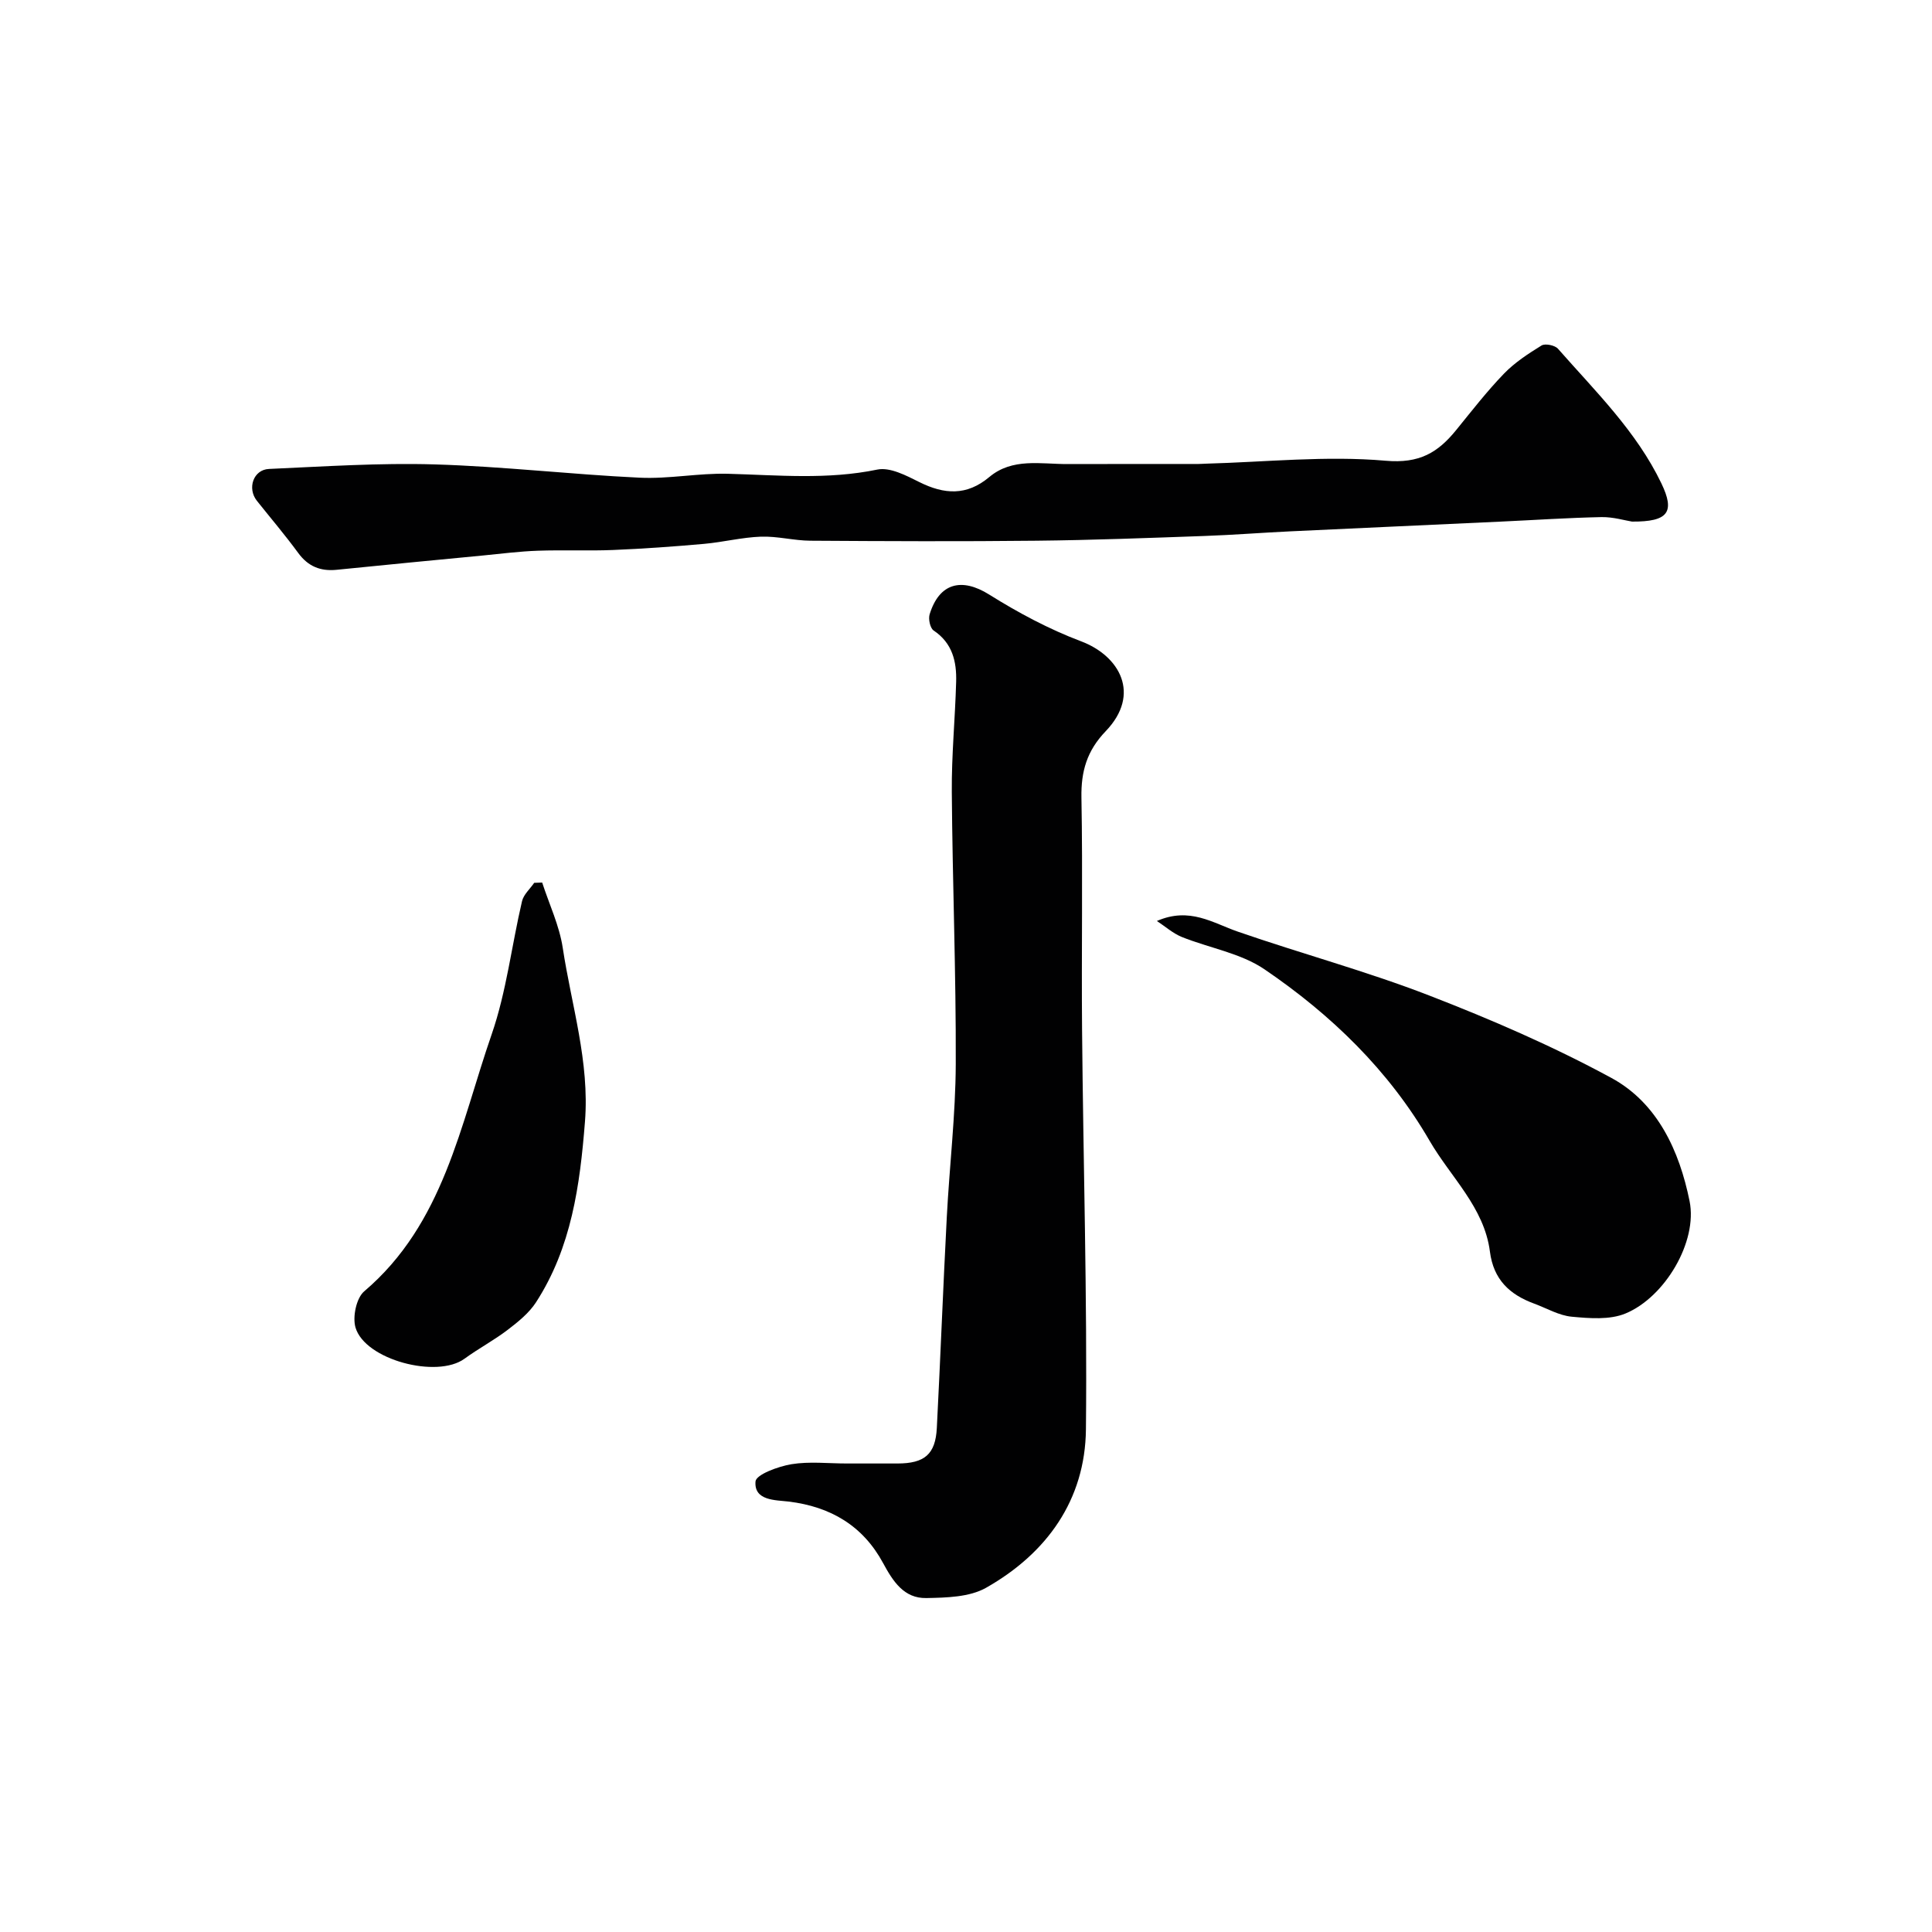 <svg enable-background="new 0 0 400 400" viewBox="0 0 400 400" xmlns="http://www.w3.org/2000/svg"><g fill="#010102"><path d="m175.33 303h10.5c5.59-.01 7.85-1.9 8.13-7.36.75-14.53 1.3-29.07 2.06-43.6.55-10.6 1.82-21.18 1.86-31.77.07-18.76-.68-37.53-.82-56.3-.06-7.6.69-15.2.9-22.8.12-4.19-.76-8.02-4.66-10.63-.73-.49-1.13-2.37-.83-3.35 2.01-6.54 6.67-7.64 12.32-4.1 6.02 3.77 12.42 7.19 19.05 9.69 7.95 3 12.47 10.92 5.08 18.61-3.88 4.04-5.12 8.3-5.02 13.75.29 15.99-.01 31.99.13 47.99.24 27.6 1.08 55.2.8 82.79-.15 14.62-8.09 25.68-20.67 32.81-3.44 1.95-8.21 2.05-12.38 2.13-4.61.09-6.89-3.44-8.94-7.23-4.16-7.71-10.85-11.7-19.59-12.75-2.71-.32-7.16-.16-6.83-4.16.12-1.43 4.71-3.12 7.44-3.57 3.73-.61 7.64-.15 11.47-.15z"/><path d="m337.89 107.99c-1.46-.23-3.89-.97-6.3-.93-6.94.14-13.87.61-20.81.93-14.55.68-29.1 1.33-43.65 2.02-5.93.28-11.86.75-17.8.96-11.59.41-23.19.86-34.79.98-15.57.17-31.15.1-46.73 0-3.43-.02-6.86-.96-10.27-.84-3.93.14-7.83 1.14-11.76 1.49-6.27.56-12.56 1.01-18.84 1.27-5.18.21-10.39-.03-15.58.15-3.77.13-7.52.61-11.28.98-10.12.97-20.25 1.94-30.37 2.97-3.36.34-5.92-.69-7.97-3.49-2.71-3.7-5.69-7.2-8.55-10.79-2.05-2.57-.75-6.46 2.51-6.6 11.43-.51 22.88-1.28 34.3-.94 14.16.42 28.27 2.08 42.42 2.75 6.07.29 12.2-.97 18.29-.81 10.33.28 20.6 1.27 30.93-.87 2.62-.54 5.98 1.23 8.68 2.58 5.17 2.58 9.81 2.9 14.51-1.04 4.78-4.01 10.65-2.66 16.2-2.68 9.03-.03 18.07-.01 27.1-.02.5 0 1-.05 1.5-.06 12.43-.34 24.95-1.69 37.25-.61 7.02.62 10.83-1.7 14.62-6.37 3.21-3.95 6.34-7.99 9.86-11.64 2.24-2.32 5.04-4.15 7.8-5.85.75-.46 2.76-.05 3.39.66 7.75 8.82 16.25 17.11 21.42 27.88 2.86 5.96 1.44 7.97-6.08 7.92z"/><path d="m239.52 190.68c6.8-2.96 11.56.41 16.77 2.21 13.13 4.55 26.6 8.18 39.54 13.19 12.87 4.98 25.63 10.5 37.75 17.07 9.62 5.21 14.13 15.17 16.23 25.53 1.7 8.39-5.1 19.89-13.28 23.27-3.27 1.35-7.44 1-11.13.66-2.65-.25-5.18-1.76-7.77-2.71-5.08-1.87-8.42-4.97-9.16-10.78-1.18-9.16-8.12-15.39-12.48-22.92-8.47-14.62-20.39-26.12-34.17-35.5-4.95-3.38-11.47-4.42-17.19-6.73-1.83-.76-3.41-2.18-5.11-3.29z"/><path d="m112.25 182.72c1.46 4.5 3.56 8.91 4.26 13.52 1.81 11.95 5.58 23.59 4.6 36-1.04 13.18-2.79 26.03-10.13 37.38-1.45 2.24-3.71 4.06-5.87 5.71-2.84 2.17-6.04 3.86-8.93 5.97-5.69 4.17-20.62.24-22.58-6.46-.64-2.2.18-6.1 1.8-7.48 16.48-14 19.89-34.45 26.4-53.23 3.06-8.85 4.13-18.38 6.28-27.55.33-1.39 1.66-2.54 2.52-3.8.57-.02 1.11-.04 1.65-.06z"/></g></svg>